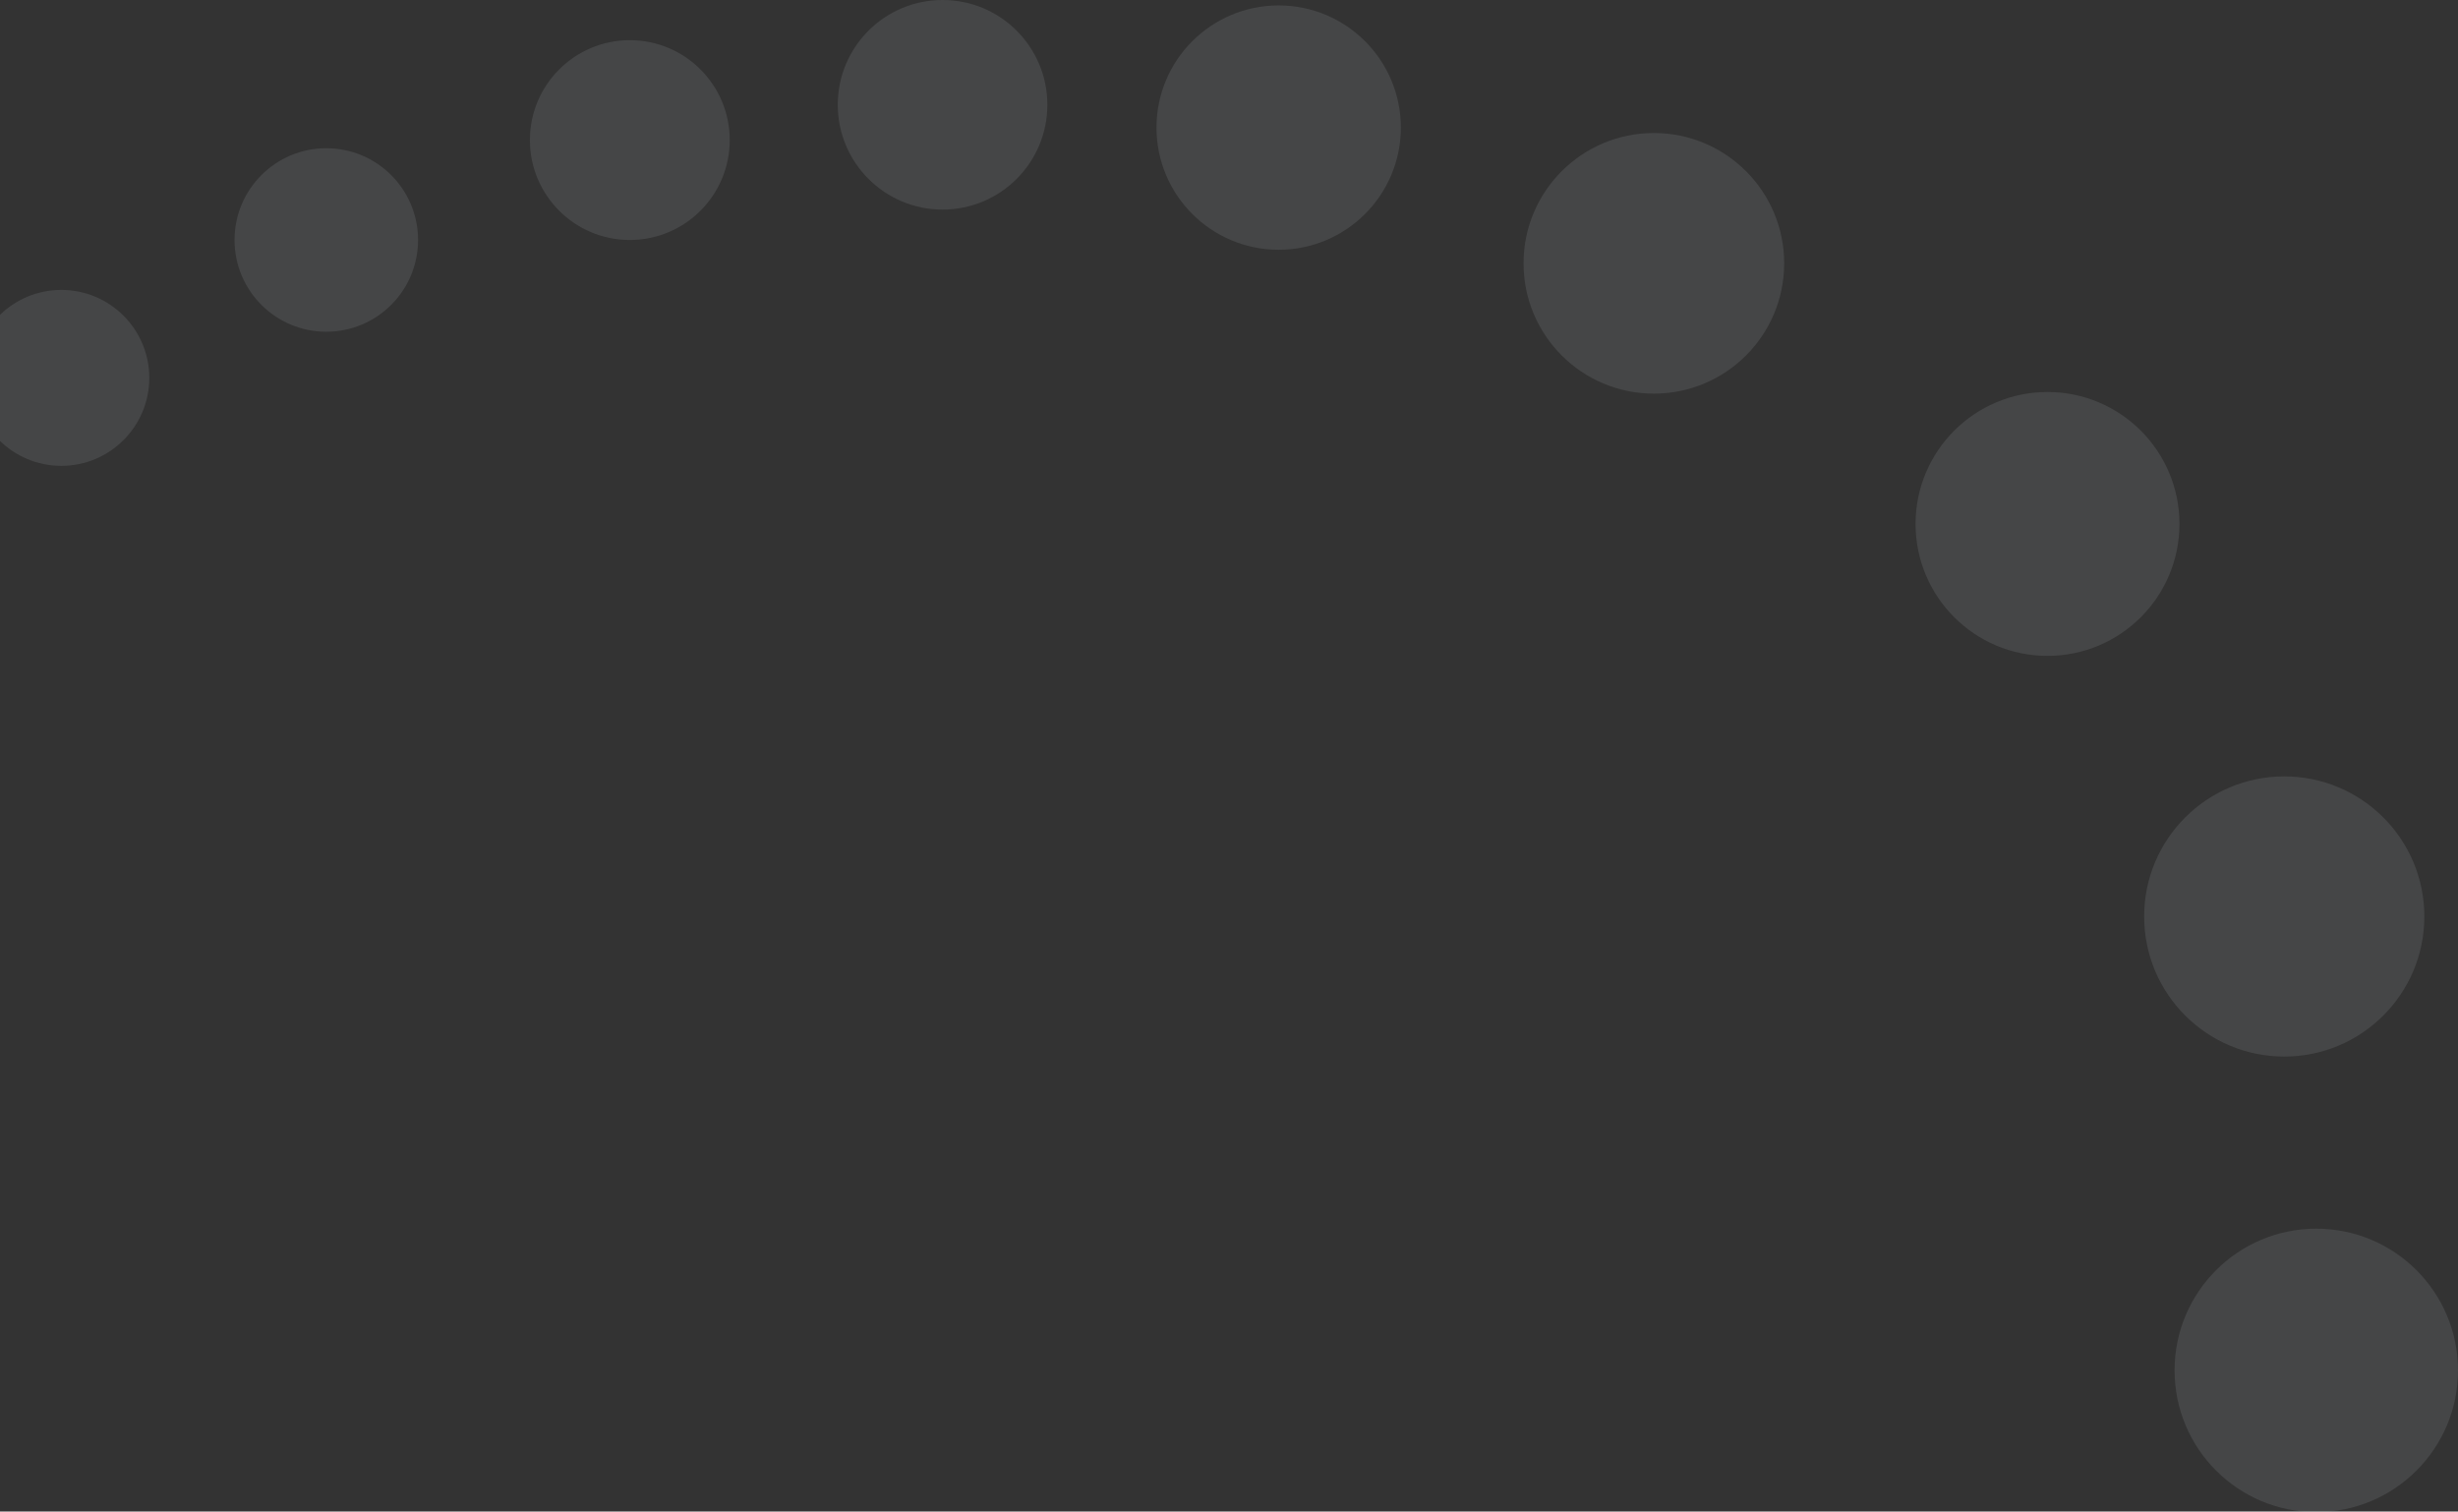 <svg width="839" height="516" viewBox="0 0 839 516" fill="none" xmlns="http://www.w3.org/2000/svg">
<rect x="0" y="0" width="839" height="516" fill="#333333" stroke="none"/>
<g clip-path="url(#clip0)">
<path d="M790.628 516.186C763.912 516.186 742.255 494.527 742.255 467.811C742.255 441.094 763.912 419.436 790.628 419.436C817.343 419.436 839 441.094 839 467.811C839 494.527 817.343 516.186 790.628 516.186Z" fill="#E8F6FF" fill-opacity="0.1"/>
<path d="M779.693 360.681C753.285 360.681 731.877 339.272 731.877 312.862C731.877 286.452 753.285 265.043 779.693 265.043C806.101 265.043 827.509 286.452 827.509 312.862C827.509 339.272 806.101 360.681 779.693 360.681Z" fill="#E8F6FF" fill-opacity="0.1"/>
<path d="M698.887 223.896C674.014 223.896 653.851 203.732 653.851 178.858C653.851 153.983 674.014 133.819 698.887 133.819C723.76 133.819 743.923 153.983 743.923 178.858C743.923 203.732 723.76 223.896 698.887 223.896Z" fill="#E8F6FF" fill-opacity="0.1"/>
<path d="M564.52 134.375C539.954 134.375 520.039 114.46 520.039 89.892C520.039 65.325 539.954 45.41 564.52 45.41C589.086 45.41 609 65.325 609 89.892C609 114.46 589.086 134.375 564.52 134.375Z" fill="#E8F6FF" fill-opacity="0.1"/>
<path d="M436.454 85.259C413.423 85.259 394.753 66.588 394.753 43.556C394.753 20.524 413.423 1.854 436.454 1.854C459.484 1.854 478.154 20.524 478.154 43.556C478.154 66.588 459.484 85.259 436.454 85.259Z" fill="#E8F6FF" fill-opacity="0.1"/>
<path d="M321.732 71.543C301.977 71.543 285.962 55.528 285.962 35.772C285.962 16.015 301.977 0 321.732 0C341.487 0 357.501 16.015 357.501 35.772C357.501 55.528 341.487 71.543 321.732 71.543Z" fill="#E8F6FF" fill-opacity="0.1"/>
<path d="M214.979 81.922C196.145 81.922 180.878 66.654 180.878 47.819C180.878 28.984 196.145 13.715 214.979 13.715C233.813 13.715 249.081 28.984 249.081 47.819C249.081 66.654 233.813 81.922 214.979 81.922Z" fill="#E8F6FF" fill-opacity="0.1"/>
<path d="M111.377 113.246C94.079 113.246 80.056 99.222 80.056 81.922C80.056 64.623 94.079 50.599 111.377 50.599C128.675 50.599 142.699 64.623 142.699 81.922C142.699 99.222 128.675 113.246 111.377 113.246Z" fill="#E8F6FF" fill-opacity="0.1"/>
<path d="M20.934 159.026C4.352 159.026 -9.09 145.583 -9.09 129C-9.09 112.417 4.352 98.974 20.934 98.974C37.516 98.974 50.958 112.417 50.958 129C50.958 145.583 37.516 159.026 20.934 159.026Z" fill="#E8F6FF" fill-opacity="0.1"/>
</g>
<defs>
<clipPath id="clip0">
<rect width="920" height="516" fill="white" transform="matrix(-1 0 0 1 839 0)"/>
</clipPath>
</defs>
</svg>
